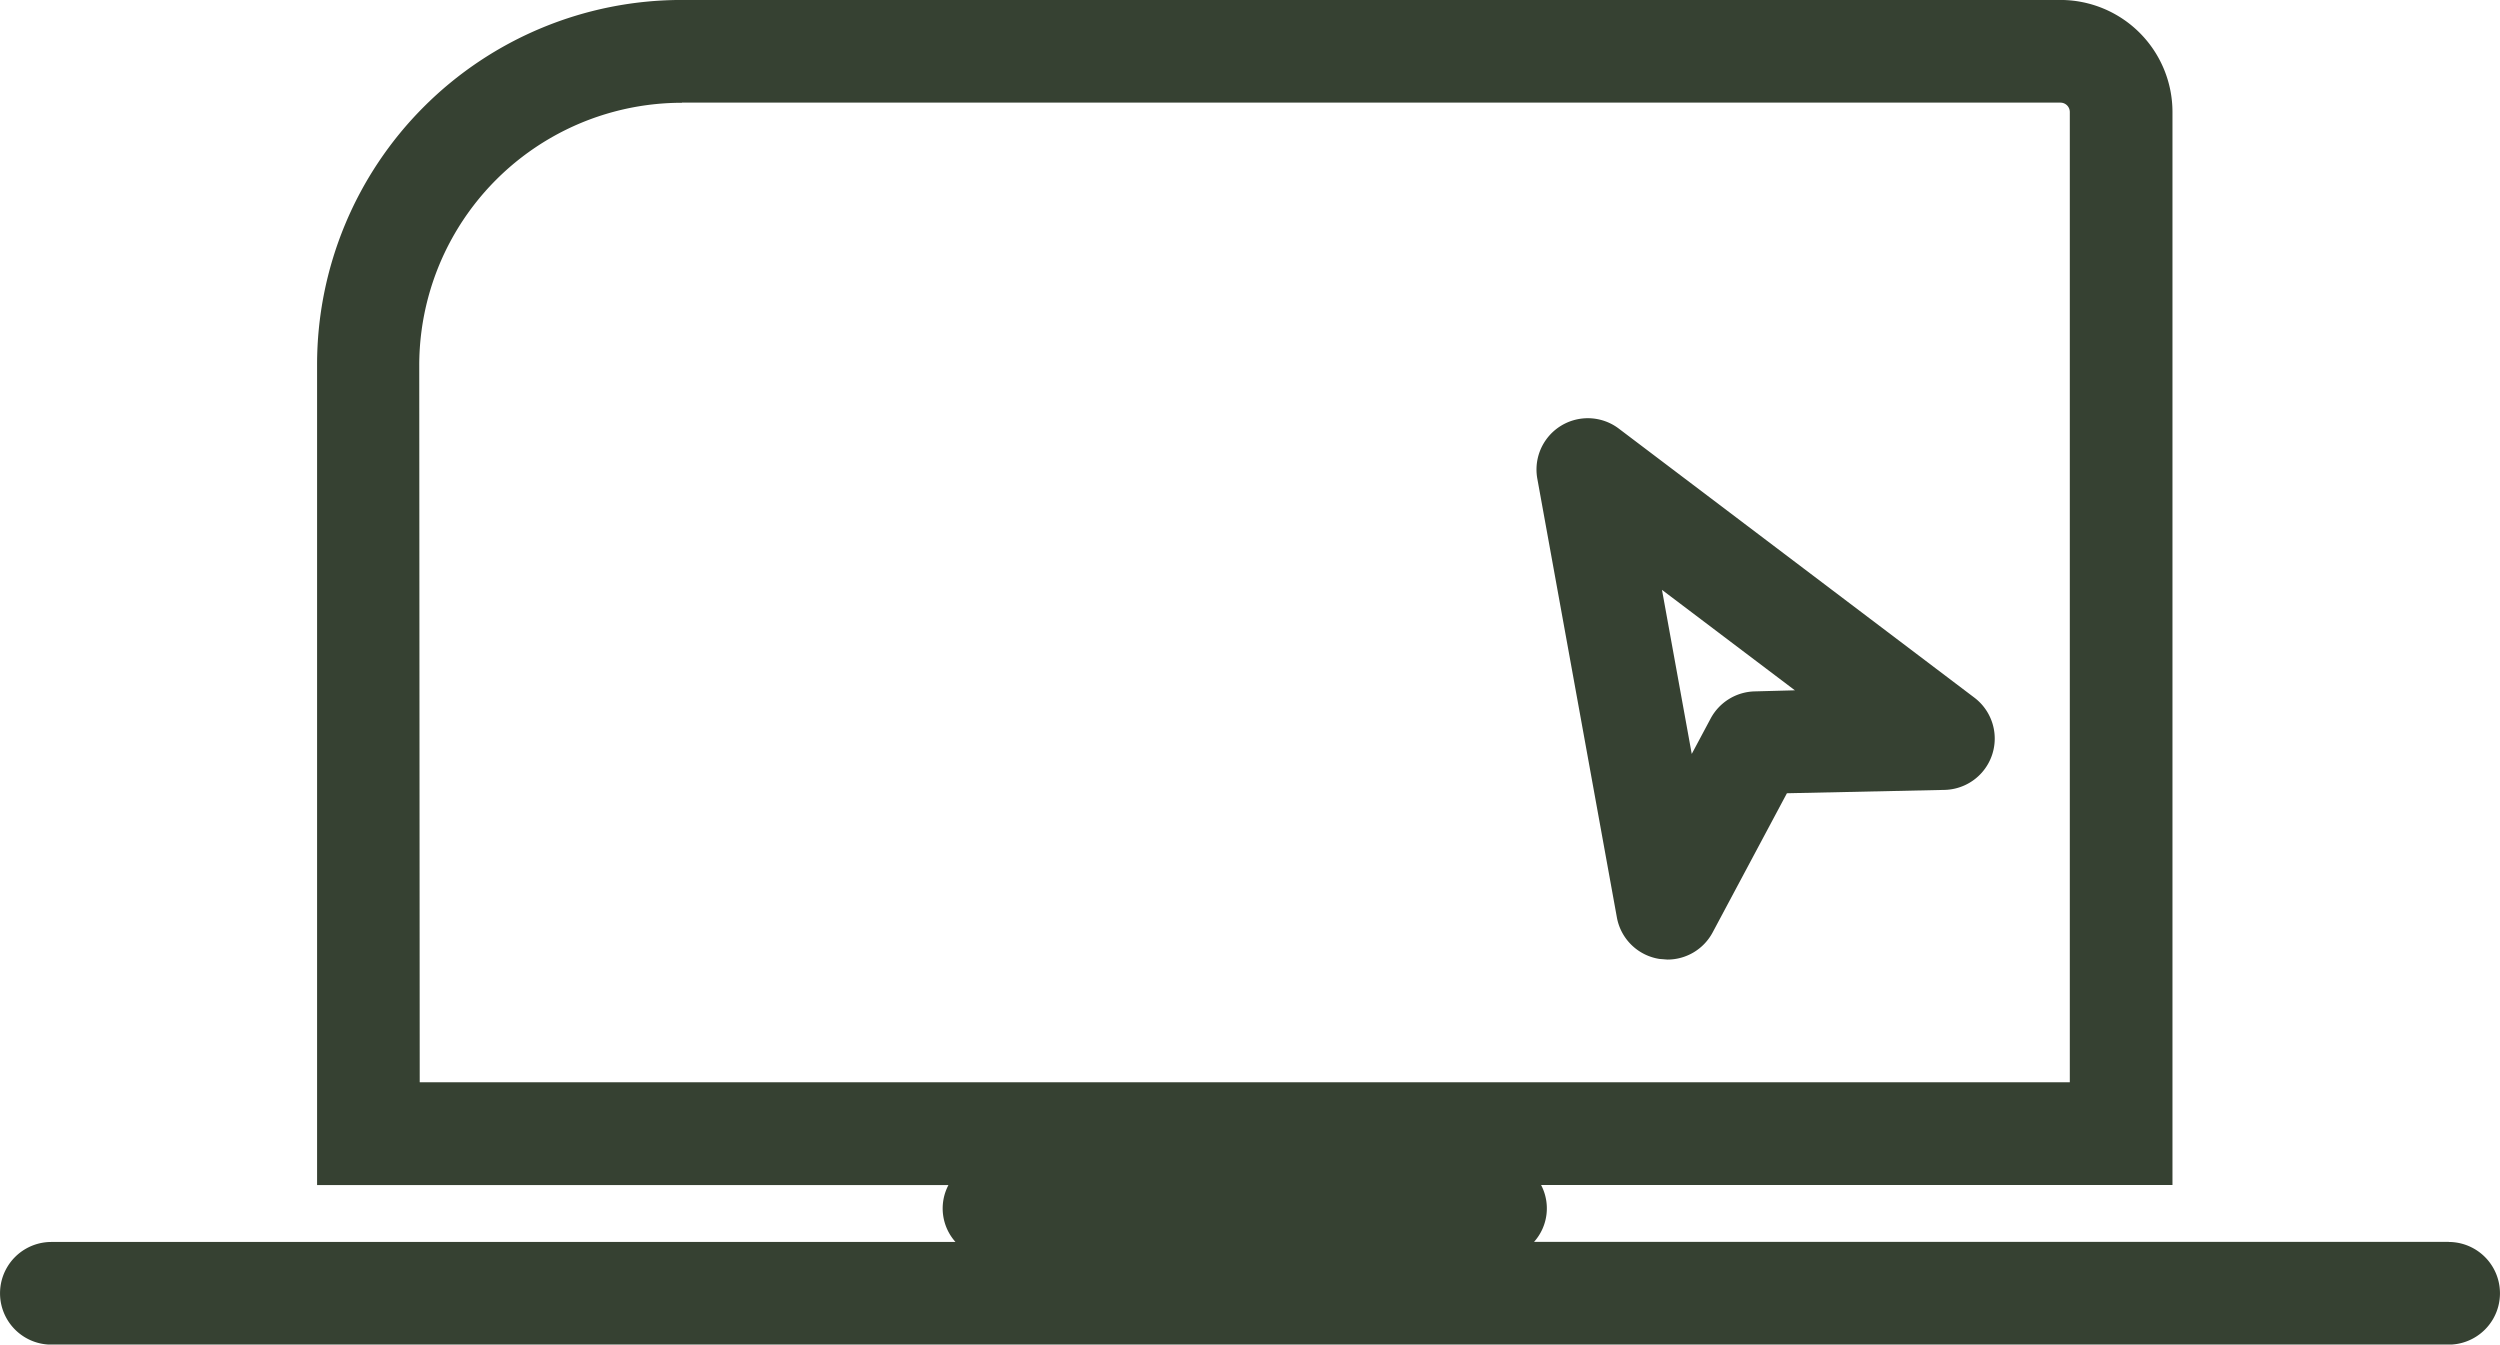 <svg id="Group_5896" data-name="Group 5896" xmlns="http://www.w3.org/2000/svg" xmlns:xlink="http://www.w3.org/1999/xlink" width="74.658" height="40.153" viewBox="0 0 74.658 40.153">
  <defs>
    <clipPath id="clip-path">
      <path id="Path_1016" data-name="Path 1016" d="M0,40.153H74.658V0H0Z" fill="#364132"/>
    </clipPath>
  </defs>
  <g id="Group_1705" data-name="Group 1705" transform="translate(0 0)" clip-path="url(#clip-path)">
    <g id="Group_1703" data-name="Group 1703" transform="translate(0 -0.001)">
      <path id="Path_1014" data-name="Path 1014" d="M73.124,37.088H45.811a1.5,1.5,0,0,0,.21-1.7H64.877V3.346A3.347,3.347,0,0,0,61.53,0H20.359A10.89,10.89,0,0,0,9.469,10.89v24.5H28.324a1.5,1.5,0,0,0,.21,1.7h-27a1.533,1.533,0,0,0,0,3.066H73.124a1.533,1.533,0,1,0,0-3.066M20.364,3.066H61.531a.28.28,0,0,1,.28.28V32.321H12.534l-.014-21.4a7.845,7.845,0,0,1,7.845-7.851" fill="#364132"/>
    </g>
    <g id="Group_1704" data-name="Group 1704" transform="translate(45.885 12.489)">
      <path id="Path_1015" data-name="Path 1015" d="M2.458.311a1.533,1.533,0,0,0-2.433,1.5L2.4,14.907a1.531,1.531,0,0,0,1.272,1.241l.238.019a1.531,1.531,0,0,0,1.35-.811L7.478,11.2l4.706-.1a1.533,1.533,0,0,0,.891-2.756ZM6.515,8.158A1.535,1.535,0,0,0,5.2,8.969l-.564,1.057-.889-4.9,3.969,3Z" transform="translate(0 0)" fill="#364132"/>
    </g>
  </g>
</svg>
